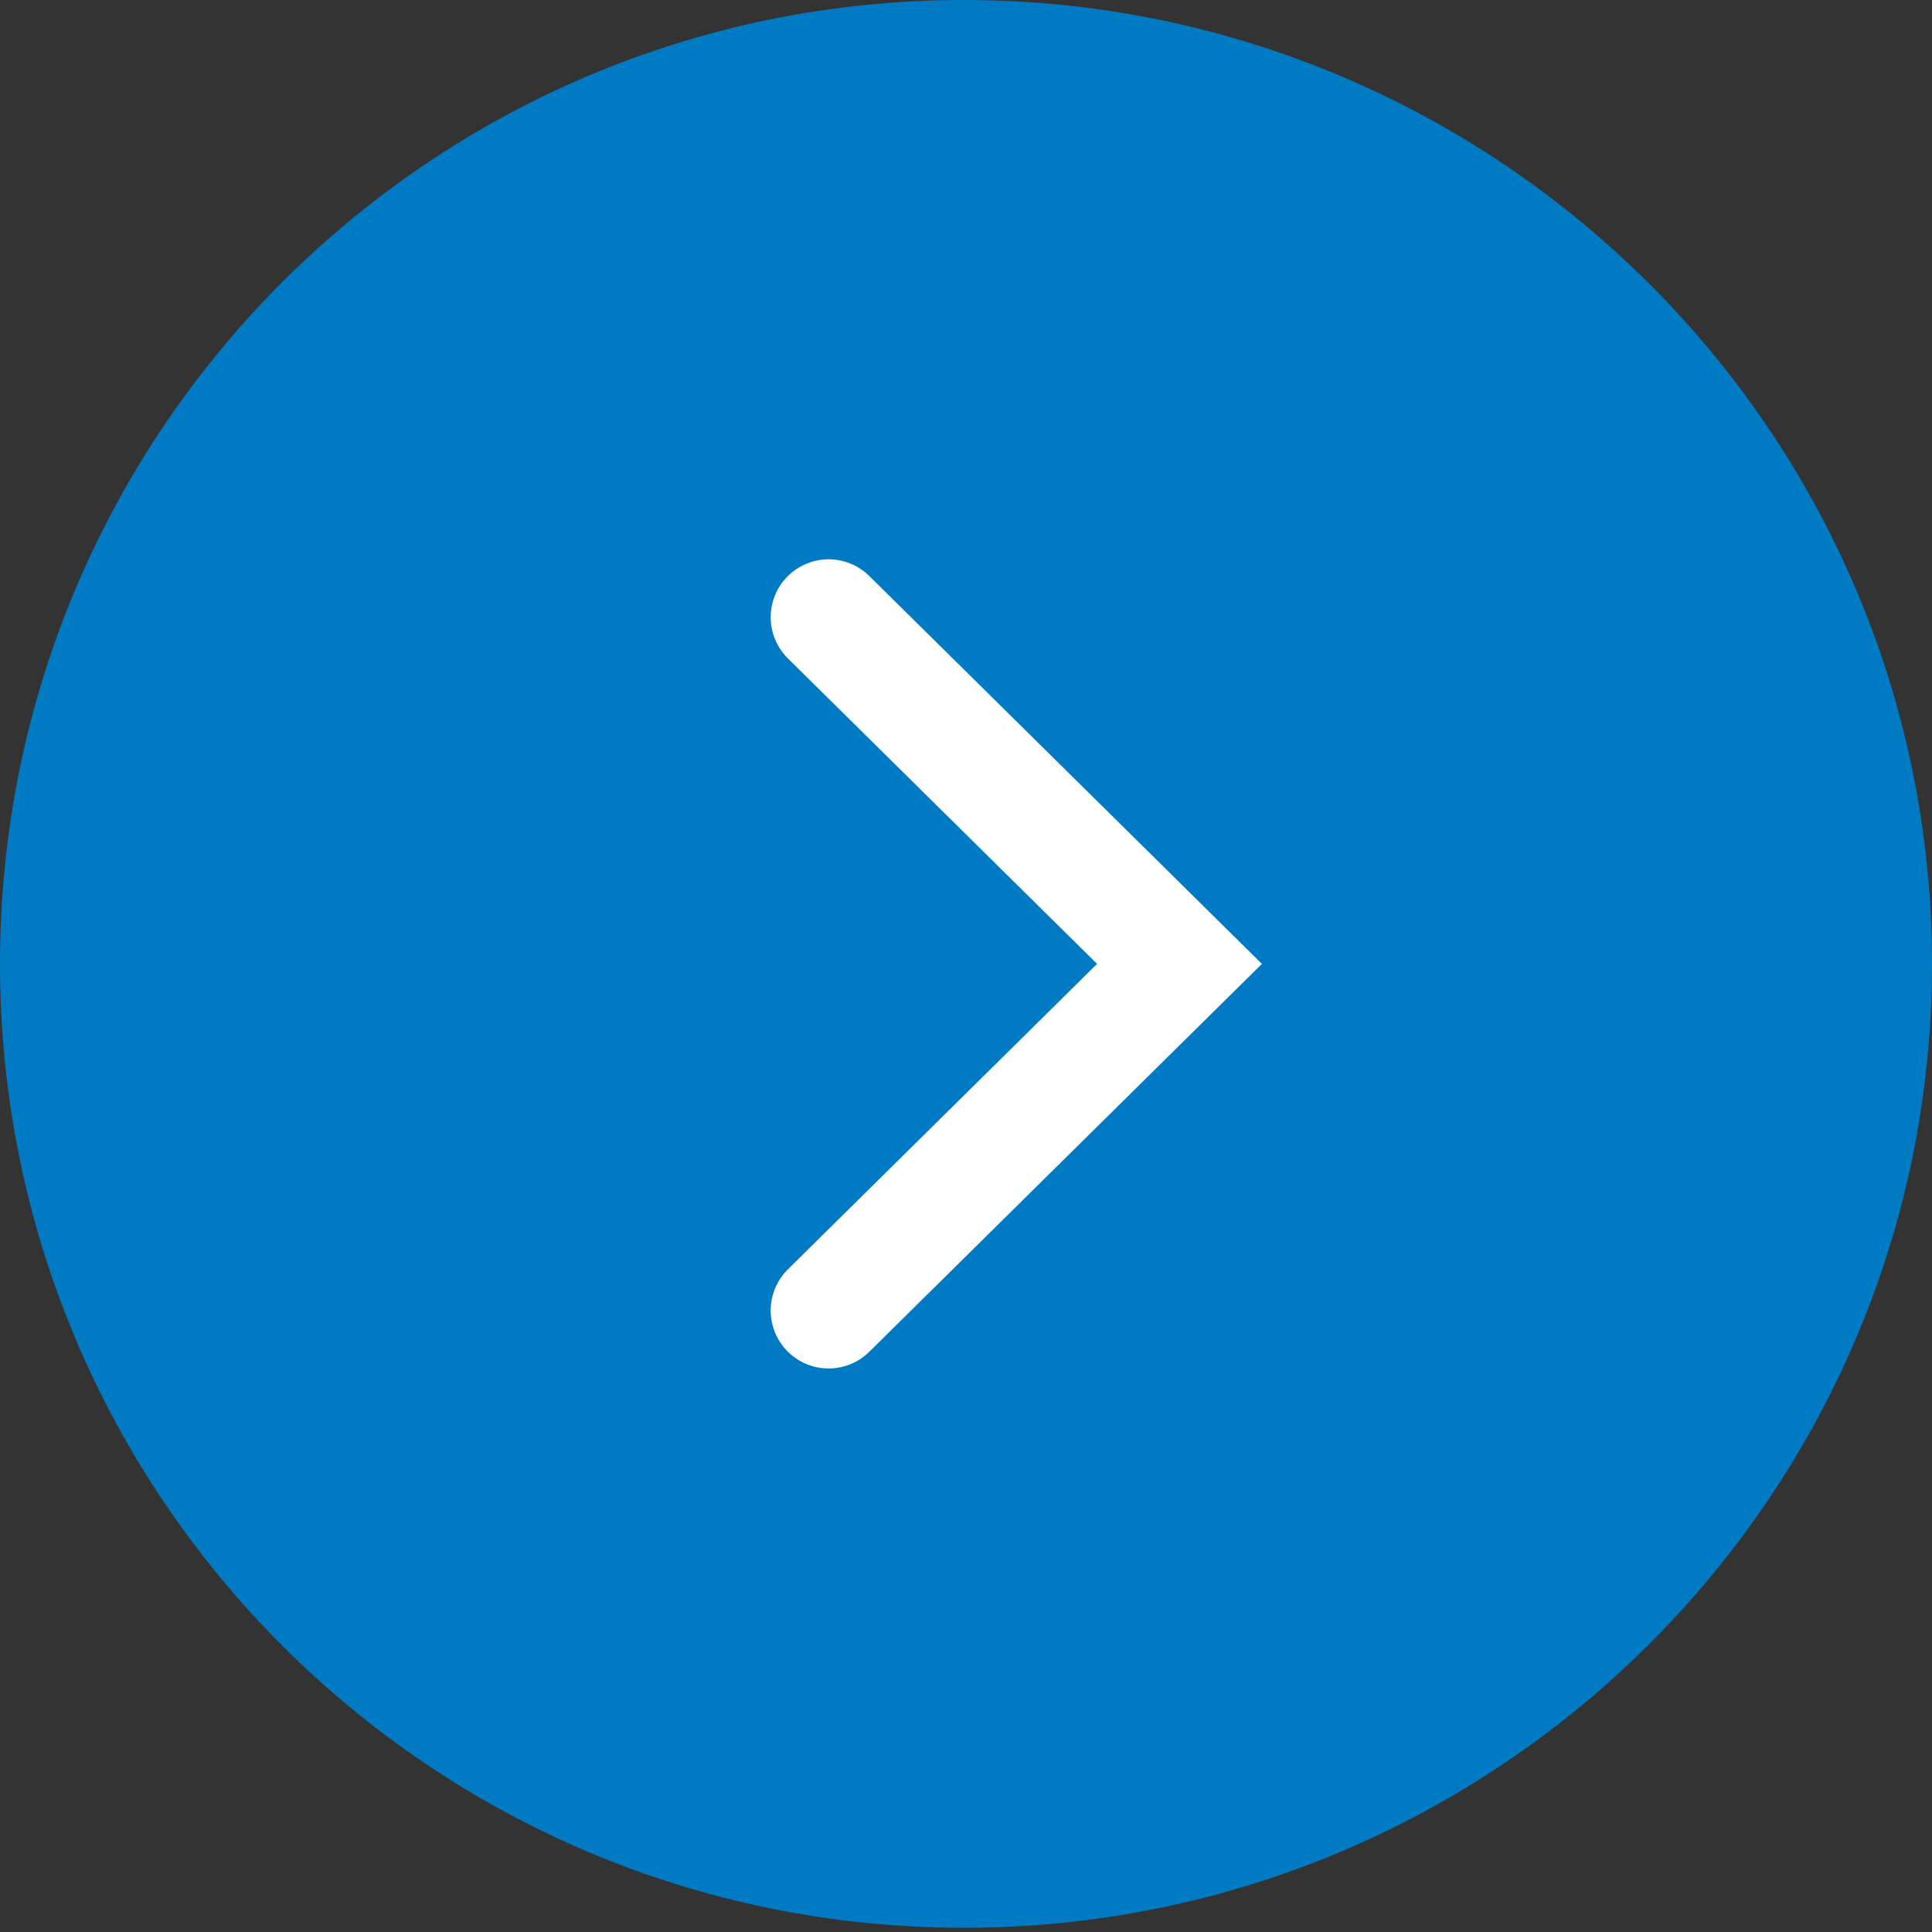 <?xml version="1.0" encoding="utf-8"?>
<!-- Generator: Adobe Illustrator 24.3.0, SVG Export Plug-In . SVG Version: 6.00 Build 0)  -->
<svg version="1.1" id="Capa_1" xmlns="http://www.w3.org/2000/svg" xmlns:xlink="http://www.w3.org/1999/xlink" x="0px" y="0px"
	 viewBox="0 0 45.7 45.7" style="enable-background:new 0 0 45.7 45.7;" xml:space="preserve">
<rect x="0" y="0" width="45.7" height="45.7" fill="#333333" stroke="none"/>
<style type="text/css">
	.st0{fill:#007BC3;}
	.st1{fill:none;stroke:#FFFFFF;stroke-width:2.74;stroke-linecap:round;stroke-miterlimit:10;}
</style>
<g id="Capa_2_1_">
	<g id="Capa_1-2">
		<path class="st0" d="M45.7,22.8C45.7,10.2,35.4,0,22.8,0c0,0,0,0,0,0C10.2,0,0,10.2,0,22.8s10.2,22.8,22.8,22.8
			S45.7,35.4,45.7,22.8"/>
		<polyline class="st1" points="19.6,31 27.9,22.8 19.6,14.6 		"/>
	</g>
</g>
</svg>
